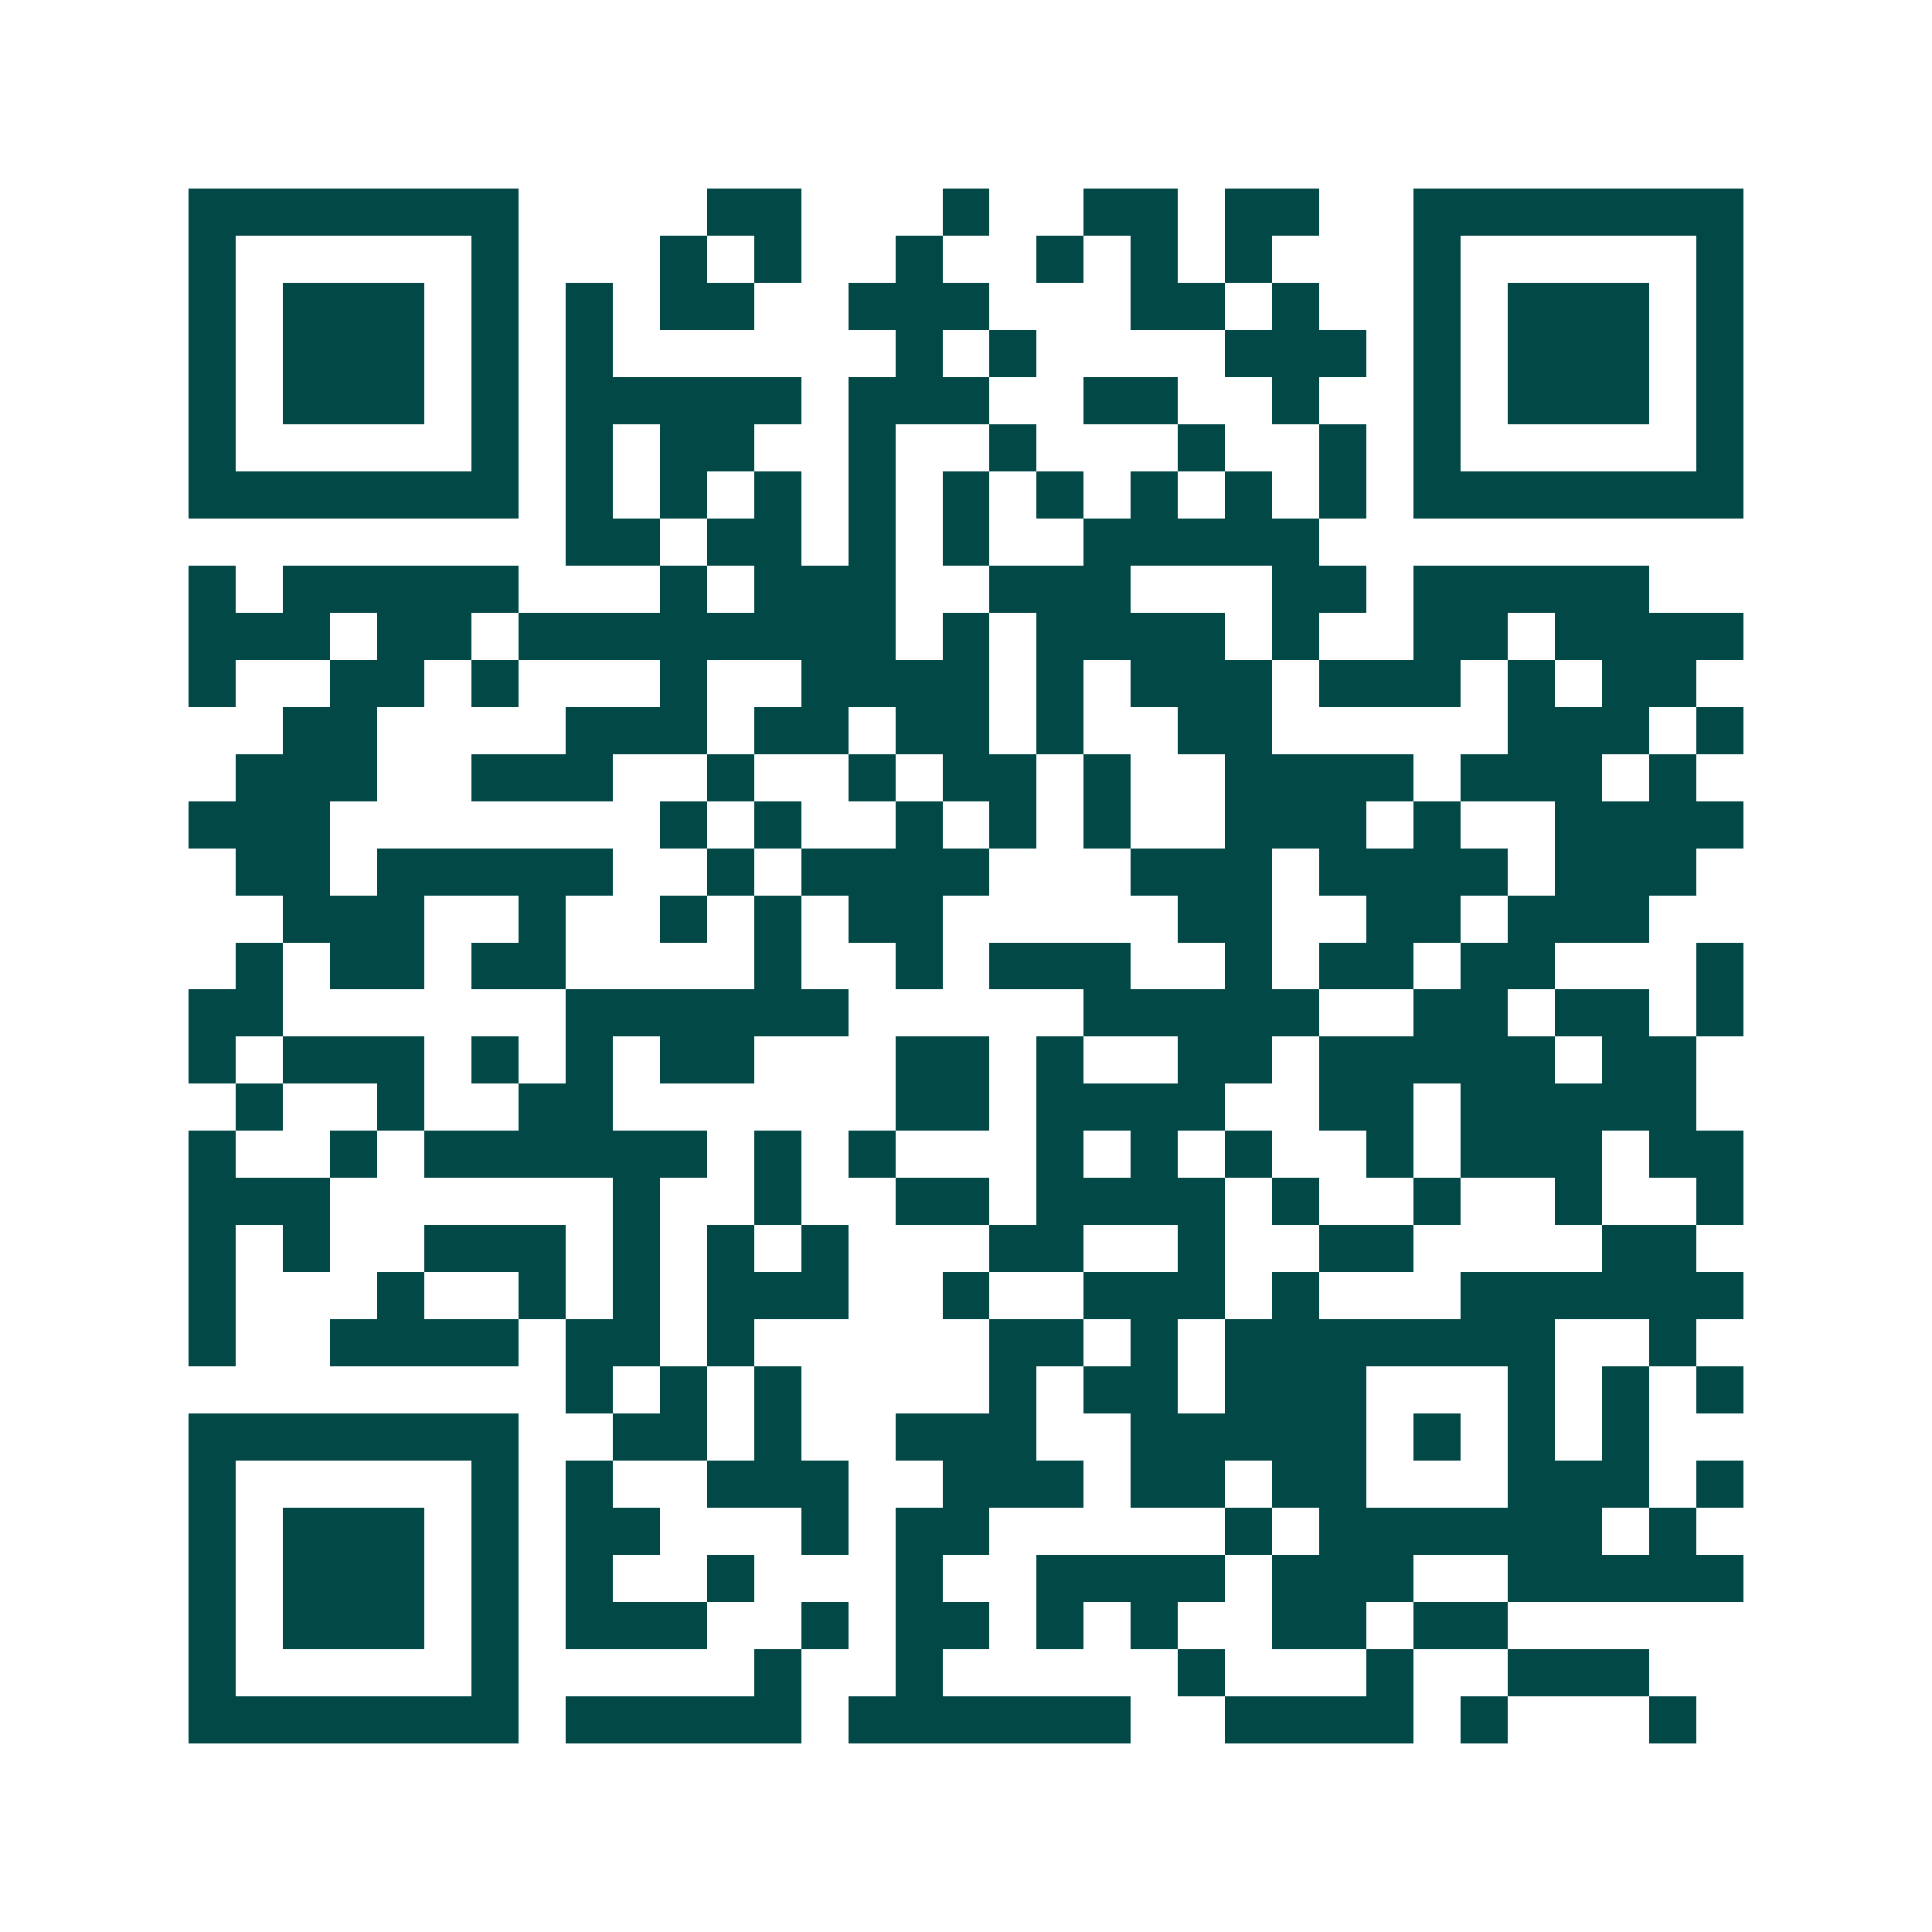 <svg xmlns="http://www.w3.org/2000/svg" width="200" height="200" viewBox="0 0 41 41" shape-rendering="crispEdges"><path fill="#ffffff" d="M0 0h41v41H0z"/><path stroke="#014847" d="M4 4.5h7m4 0h2m3 0h1m2 0h2m1 0h2m2 0h7M4 5.5h1m5 0h1m3 0h1m1 0h1m2 0h1m2 0h1m1 0h1m1 0h1m3 0h1m5 0h1M4 6.5h1m1 0h3m1 0h1m1 0h1m1 0h2m2 0h3m3 0h2m1 0h1m2 0h1m1 0h3m1 0h1M4 7.5h1m1 0h3m1 0h1m1 0h1m6 0h1m1 0h1m4 0h3m1 0h1m1 0h3m1 0h1M4 8.5h1m1 0h3m1 0h1m1 0h5m1 0h3m2 0h2m2 0h1m2 0h1m1 0h3m1 0h1M4 9.5h1m5 0h1m1 0h1m1 0h2m2 0h1m2 0h1m3 0h1m2 0h1m1 0h1m5 0h1M4 10.5h7m1 0h1m1 0h1m1 0h1m1 0h1m1 0h1m1 0h1m1 0h1m1 0h1m1 0h1m1 0h7M12 11.5h2m1 0h2m1 0h1m1 0h1m2 0h5M4 12.5h1m1 0h5m3 0h1m1 0h3m2 0h3m3 0h2m1 0h5M4 13.5h3m1 0h2m1 0h8m1 0h1m1 0h4m1 0h1m2 0h2m1 0h4M4 14.5h1m2 0h2m1 0h1m3 0h1m2 0h4m1 0h1m1 0h3m1 0h3m1 0h1m1 0h2M6 15.5h2m4 0h3m1 0h2m1 0h2m1 0h1m2 0h2m5 0h3m1 0h1M5 16.5h3m2 0h3m2 0h1m2 0h1m1 0h2m1 0h1m2 0h4m1 0h3m1 0h1M4 17.5h3m7 0h1m1 0h1m2 0h1m1 0h1m1 0h1m2 0h3m1 0h1m2 0h4M5 18.5h2m1 0h5m2 0h1m1 0h4m3 0h3m1 0h4m1 0h3M6 19.5h3m2 0h1m2 0h1m1 0h1m1 0h2m5 0h2m2 0h2m1 0h3M5 20.5h1m1 0h2m1 0h2m4 0h1m2 0h1m1 0h3m2 0h1m1 0h2m1 0h2m3 0h1M4 21.5h2m6 0h6m5 0h5m2 0h2m1 0h2m1 0h1M4 22.5h1m1 0h3m1 0h1m1 0h1m1 0h2m3 0h2m1 0h1m2 0h2m1 0h5m1 0h2M5 23.5h1m2 0h1m2 0h2m6 0h2m1 0h4m2 0h2m1 0h5M4 24.5h1m2 0h1m1 0h6m1 0h1m1 0h1m3 0h1m1 0h1m1 0h1m2 0h1m1 0h3m1 0h2M4 25.5h3m6 0h1m2 0h1m2 0h2m1 0h4m1 0h1m2 0h1m2 0h1m2 0h1M4 26.5h1m1 0h1m2 0h3m1 0h1m1 0h1m1 0h1m3 0h2m2 0h1m2 0h2m4 0h2M4 27.5h1m3 0h1m2 0h1m1 0h1m1 0h3m2 0h1m2 0h3m1 0h1m3 0h6M4 28.5h1m2 0h4m1 0h2m1 0h1m5 0h2m1 0h1m1 0h7m2 0h1M12 29.5h1m1 0h1m1 0h1m4 0h1m1 0h2m1 0h3m3 0h1m1 0h1m1 0h1M4 30.5h7m2 0h2m1 0h1m2 0h3m2 0h5m1 0h1m1 0h1m1 0h1M4 31.5h1m5 0h1m1 0h1m2 0h3m2 0h3m1 0h2m1 0h2m3 0h3m1 0h1M4 32.5h1m1 0h3m1 0h1m1 0h2m3 0h1m1 0h2m5 0h1m1 0h6m1 0h1M4 33.5h1m1 0h3m1 0h1m1 0h1m2 0h1m3 0h1m2 0h4m1 0h3m2 0h5M4 34.5h1m1 0h3m1 0h1m1 0h3m2 0h1m1 0h2m1 0h1m1 0h1m2 0h2m1 0h2M4 35.5h1m5 0h1m5 0h1m2 0h1m5 0h1m3 0h1m2 0h3M4 36.5h7m1 0h5m1 0h6m2 0h4m1 0h1m3 0h1"/></svg>
